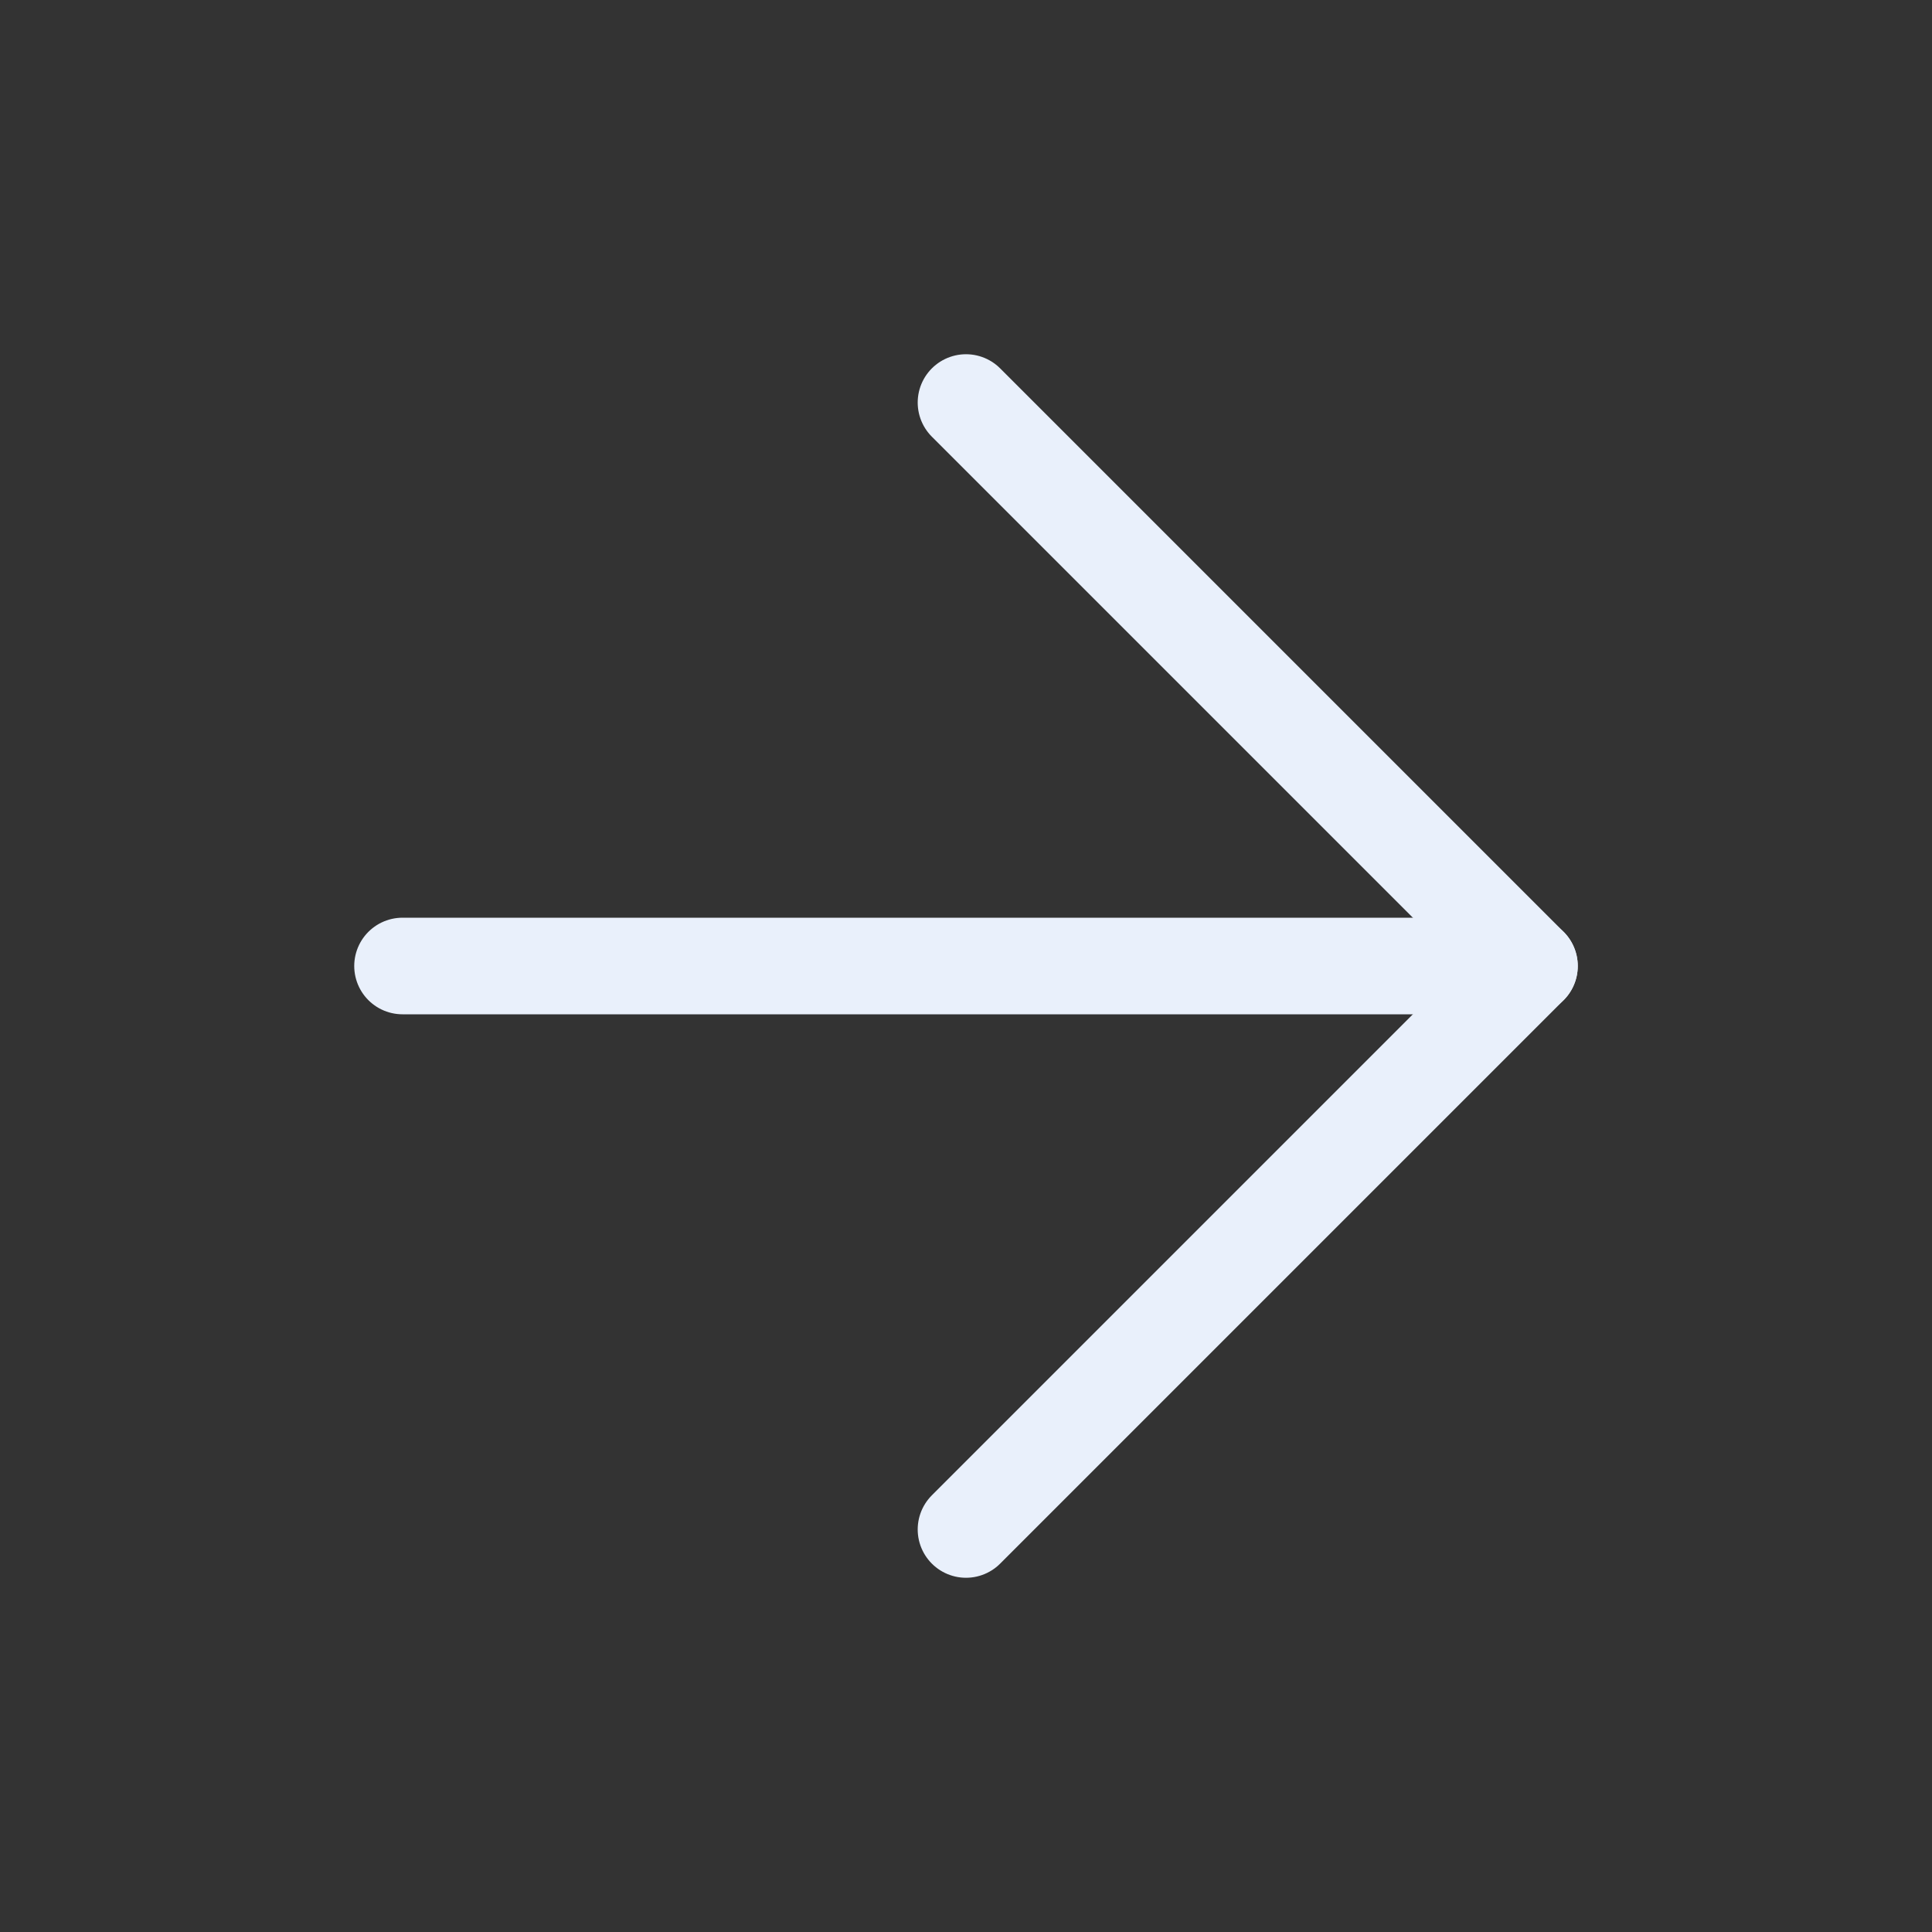 <?xml version="1.0" encoding="UTF-8"?> <svg xmlns="http://www.w3.org/2000/svg" width="20" height="20" viewBox="0 0 20 20" fill="none"><rect x="0" y="0" width="20" height="20" fill="#333333" stroke="none"/><path d="M4.167 10H15.833" stroke="#E9F0FB" stroke-linecap="round" stroke-linejoin="round"></path><path d="M10 4.167L15.833 10L10 15.833" stroke="#E9F0FB" stroke-linecap="round" stroke-linejoin="round"></path></svg> 